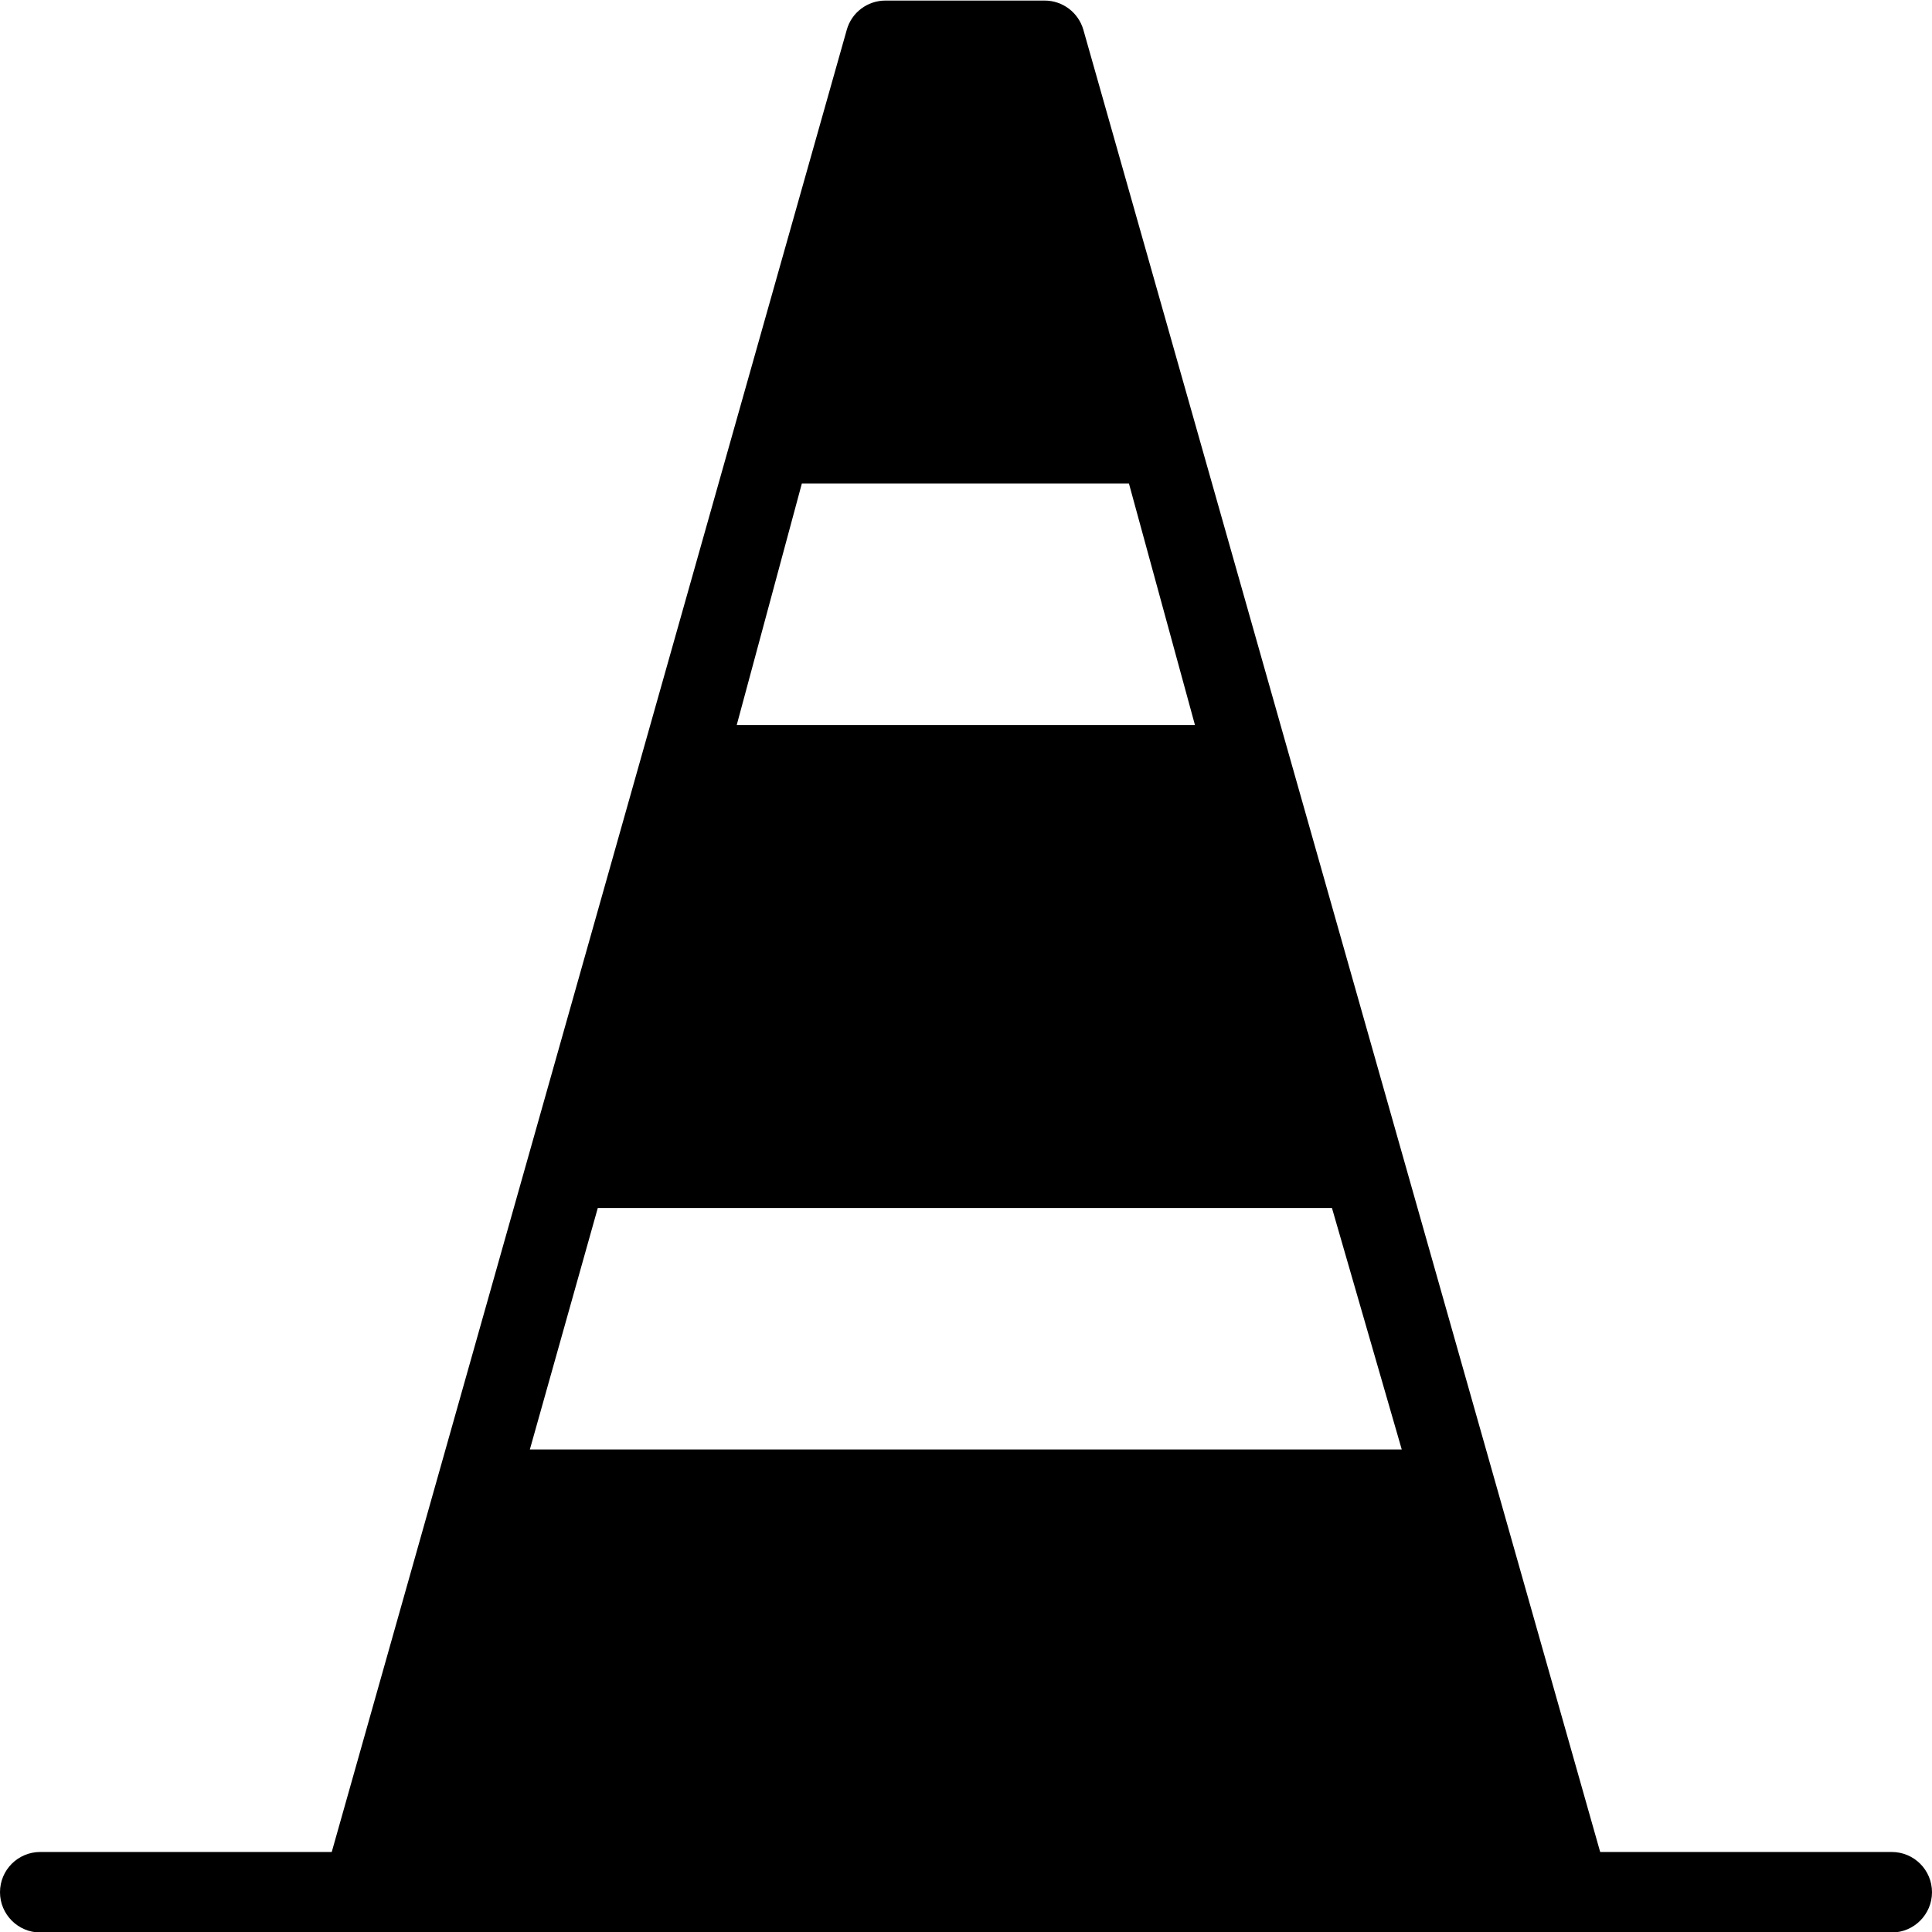 <svg xmlns="http://www.w3.org/2000/svg" width="24" height="24" viewBox="0 0 24 24"><path d="M23.5 23.006h-3.622l-6.42-22.636c-.062-.215-.258-.363-.481-.363h-1.977c-.224 0-.421.148-.481.363l-6.398 22.636h-3.621c-.276 0-.5.223-.5.5 0 .275.224.5.5.5h23c.276 0 .5-.225.5-.5 0-.277-.224-.5-.5-.5zm-13.539-17h4.063l.82 3h-5.692l.809-3zm-3.379 12l.844-3h9.12l.867 3h-10.831z"/></svg>